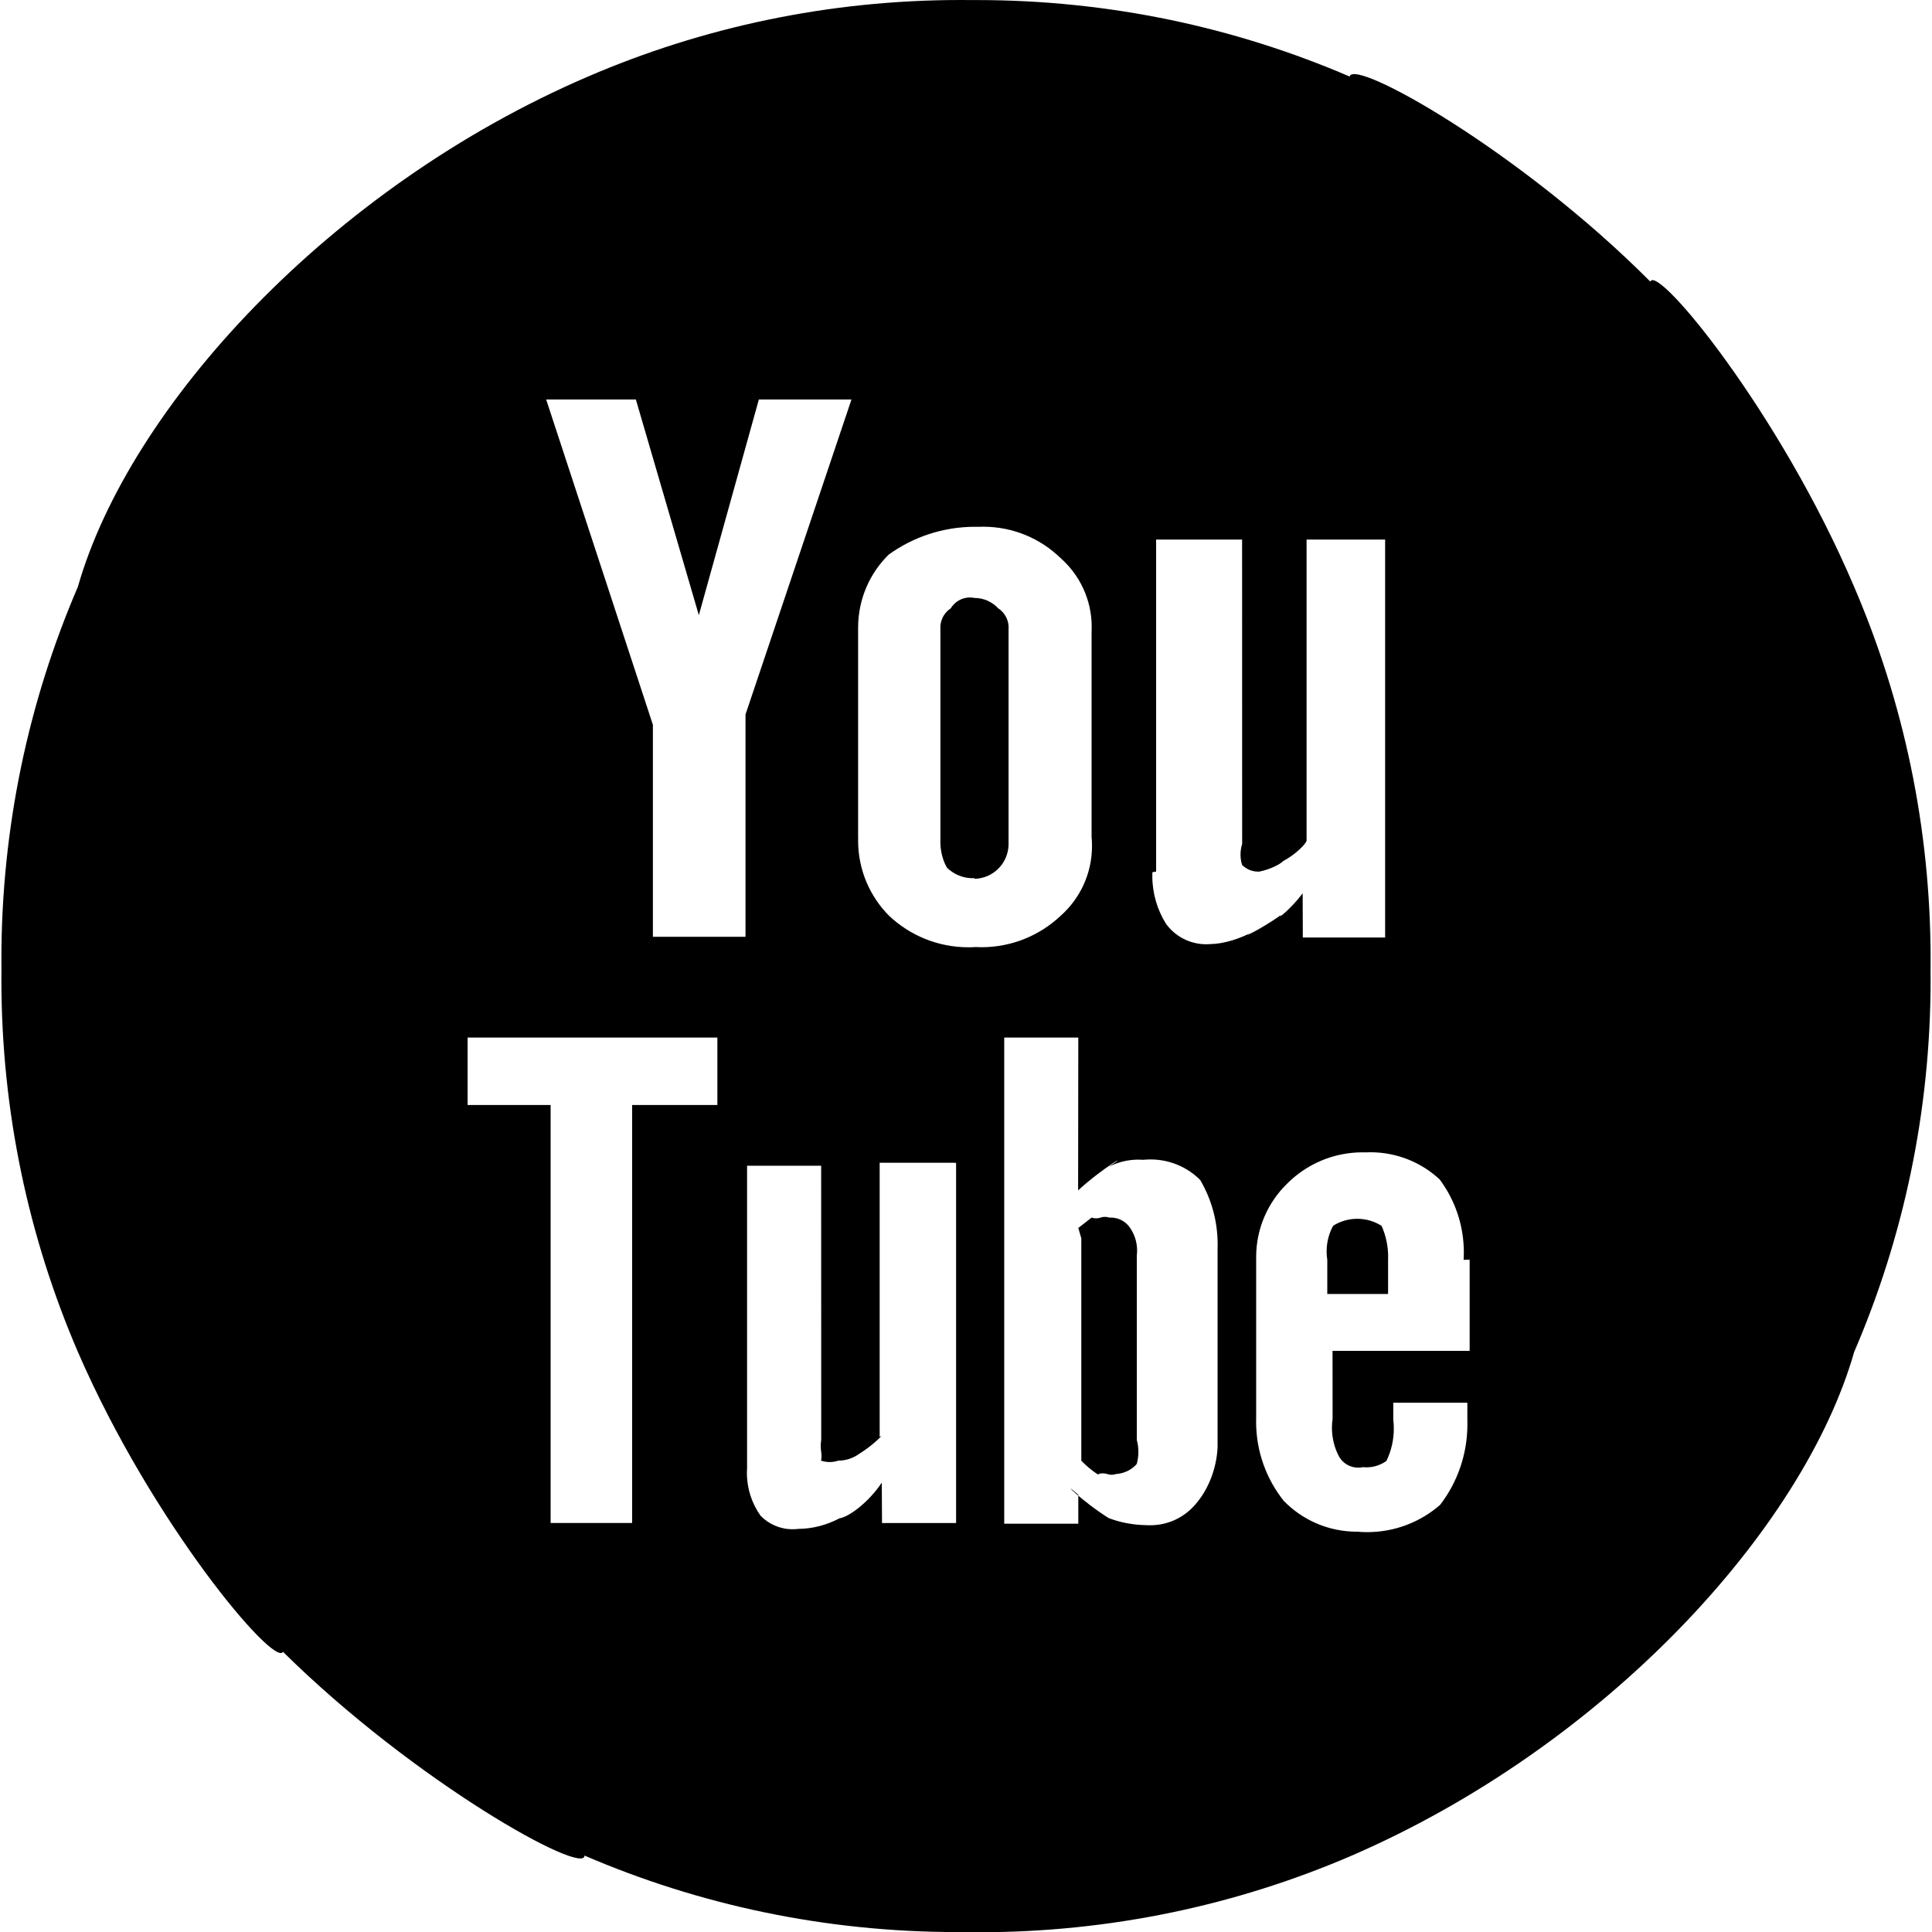 <!-- Generated by IcoMoon.io -->
<svg version="1.1" xmlns="http://www.w3.org/2000/svg" width="32" height="32" viewBox="0 0 32 32">
<title>youtube</title>
<path d="M16.018 32c-0.048 0.001-0.106 0.001-0.163 0.001-2.193 0-4.28-0.452-6.174-1.267 0.008 0.344-2.799-1.206-4.994-3.375-0.141 0.267-2.169-2.135-3.396-4.965-0.816-1.894-1.268-3.981-1.268-6.173 0-0.058 0-0.116 0.001-0.174-0.001-0.040-0.001-0.097-0.001-0.154 0-2.193 0.452-4.28 1.267-6.174 0.848-2.973 4.17-6.613 8.449-8.451 1.897-0.817 3.984-1.268 6.177-1.268 0.057 0 0.114 0 0.172 0.001 0.022-0 0.058-0 0.094-0 2.192 0 4.279 0.452 6.173 1.267 0.060-0.315 2.828 1.234 4.98 3.397 0.109-0.303 2.144 2.16 3.373 5.049 0.817 1.899 1.269 3.987 1.269 6.18 0 0.057-0 0.114-0.001 0.172 0.001 0.040 0.001 0.098 0.001 0.157 0 2.192-0.452 4.279-1.267 6.172-0.835 2.927-4.12 6.529-8.352 8.353-1.888 0.809-3.966 1.256-6.148 1.256-0.067 0-0.134-0-0.201-0.001zM7.745 18.302h1.375v6.923h1.35v-6.923h1.412v-1.117h-4.137v1.129zM9.046 6.616l1.768 5.389v3.511h1.534v-3.682l1.755-5.217h-1.534l-0.994 3.572-1.043-3.572h-1.485zM15.797 19.259h-1.227v4.542c0.102-0.082-0.096 0.129-0.337 0.278-0.101 0.072-0.221 0.114-0.35 0.114-0.042 0.015-0.091 0.023-0.141 0.023s-0.099-0.008-0.144-0.024c0.007-0.021 0.009-0.047 0.009-0.073s-0.002-0.052-0.006-0.076c-0.005-0.027-0.007-0.061-0.007-0.095s0.003-0.069 0.008-0.102l-0.001-4.538h-1.227v4.996c-0.002 0.027-0.003 0.059-0.003 0.091 0 0.265 0.084 0.51 0.227 0.711 0.132 0.136 0.32 0.223 0.529 0.223 0.033 0 0.066-0.002 0.098-0.006 0.231-0.001 0.47-0.064 0.68-0.175 0.155-0.022 0.484-0.266 0.7-0.591l0.004 0.669h1.227v-5.965zM14.214 13.87c-0.001 0.016-0.001 0.034-0.001 0.053 0 0.487 0.197 0.929 0.516 1.248 0.342 0.321 0.803 0.519 1.311 0.519 0.040 0 0.079-0.001 0.119-0.004 0.025 0.002 0.060 0.003 0.096 0.003 0.507 0 0.968-0.197 1.311-0.519 0.32-0.284 0.521-0.697 0.521-1.158 0-0.050-0.002-0.1-0.007-0.149l0-3.394c0.001-0.025 0.002-0.054 0.002-0.084 0-0.455-0.2-0.863-0.516-1.142-0.332-0.322-0.784-0.519-1.281-0.519-0.029 0-0.058 0.001-0.087 0.002-0.011-0-0.028-0.001-0.046-0.001-0.534 0-1.028 0.17-1.431 0.46-0.311 0.303-0.508 0.735-0.508 1.212 0 0.004 0 0.007 0 0.011v3.461zM16.141 14.545c-0.008 0-0.018 0.001-0.028 0.001-0.166 0-0.316-0.066-0.427-0.173-0.058-0.096-0.103-0.238-0.11-0.391l-0-3.562c-0.001-0.007-0.001-0.016-0.001-0.025 0-0.133 0.068-0.25 0.171-0.318 0.067-0.109 0.184-0.181 0.318-0.181 0.027 0 0.053 0.003 0.079 0.008 0.152-0 0.292 0.066 0.39 0.171 0.105 0.069 0.173 0.186 0.173 0.319 0 0.009-0 0.018-0.001 0.026l0 3.571c-0.007 0.309-0.255 0.558-0.564 0.565zM18.94 19.21c-0.025-0.002-0.055-0.003-0.085-0.003-0.175 0-0.34 0.042-0.486 0.117 0.394-0.265-0.103 0.016-0.512 0.392l0.003-2.531h-1.227v8.052h1.227v-0.479c-0.331-0.288 0.049 0.101 0.501 0.385 0.189 0.074 0.409 0.116 0.639 0.119 0.016 0.001 0.034 0.001 0.052 0.001 0.299 0 0.566-0.133 0.746-0.344 0.201-0.227 0.349-0.568 0.369-0.942l0-3.294c0.001-0.022 0.001-0.047 0.001-0.072 0-0.389-0.105-0.754-0.289-1.067-0.204-0.206-0.498-0.34-0.822-0.34-0.041 0-0.082 0.002-0.123 0.006zM17.86 20.339l0.221-0.172c0.022 0.008 0.047 0.013 0.074 0.013s0.052-0.005 0.075-0.013c0.020-0.008 0.046-0.012 0.072-0.012s0.052 0.005 0.075 0.013c0.006-0.001 0.015-0.001 0.023-0.001 0.133 0 0.25 0.068 0.318 0.171 0.073 0.106 0.116 0.236 0.116 0.375 0 0.028-0.002 0.056-0.005 0.084l0 3.053c0.016 0.059 0.026 0.127 0.026 0.196s-0.009 0.137-0.027 0.202c-0.075 0.089-0.2 0.157-0.341 0.166-0.023 0.008-0.049 0.013-0.075 0.013s-0.052-0.005-0.075-0.013c-0.020-0.007-0.046-0.011-0.072-0.011s-0.052 0.004-0.075 0.012c0.061 0.054-0.13-0.063-0.28-0.221l-0-3.683zM19.087 14.447c-0.001 0.018-0.001 0.040-0.001 0.062 0 0.29 0.083 0.562 0.226 0.791 0.147 0.204 0.391 0.34 0.667 0.34 0.023 0 0.046-0.001 0.069-0.003 0.216-0.003 0.497-0.086 0.742-0.225-0.348 0.185 0.070 0.001 0.43-0.259-0.085 0.094 0.169-0.105 0.356-0.357l0.003 0.732h1.363v-6.591h-1.301v4.984c-0 0.045-0.173 0.227-0.387 0.341-0.049 0.051-0.212 0.137-0.393 0.174-0.010 0.001-0.015 0.001-0.020 0.001-0.105 0-0.2-0.042-0.268-0.111-0.017-0.051-0.026-0.11-0.026-0.172s0.010-0.12 0.027-0.176l-0.001-5.041h-1.424v5.499zM24.242 20.867c0.002-0.036 0.004-0.079 0.004-0.122 0-0.453-0.149-0.872-0.4-1.209-0.296-0.277-0.702-0.451-1.147-0.451-0.027 0-0.053 0.001-0.080 0.002-0.012-0.001-0.030-0.001-0.049-0.001-0.487 0-0.929 0.197-1.248 0.516-0.318 0.308-0.516 0.74-0.516 1.217 0 0.004 0 0.007 0 0.011v2.663c-0 0.016-0.001 0.035-0.001 0.053 0 0.496 0.171 0.953 0.458 1.313 0.305 0.314 0.736 0.511 1.214 0.511 0.004 0 0.007 0 0.011-0 0.047 0.004 0.102 0.007 0.157 0.007 0.462 0 0.884-0.17 1.207-0.451 0.282-0.365 0.453-0.831 0.453-1.337 0-0.025-0-0.051-0.001-0.076l0-0.279h-1.227v0.282c0.006 0.044 0.009 0.095 0.009 0.147 0 0.192-0.044 0.373-0.123 0.535-0.089 0.064-0.205 0.106-0.332 0.106-0.020 0-0.040-0.001-0.060-0.003-0.021 0.005-0.047 0.008-0.074 0.008-0.134 0-0.251-0.071-0.315-0.178-0.077-0.142-0.121-0.308-0.121-0.485 0-0.050 0.004-0.1 0.011-0.148l-0.001-1.124h2.271v-1.51zM22.082 20.302c0.113-0.072 0.251-0.115 0.399-0.115s0.286 0.043 0.402 0.117c0.067 0.148 0.109 0.324 0.109 0.51 0 0.019-0 0.037-0.001 0.056l0 0.562h-1.007v-0.565c-0.007-0.042-0.011-0.090-0.011-0.139 0-0.166 0.045-0.321 0.124-0.454z"></path>
</svg>
